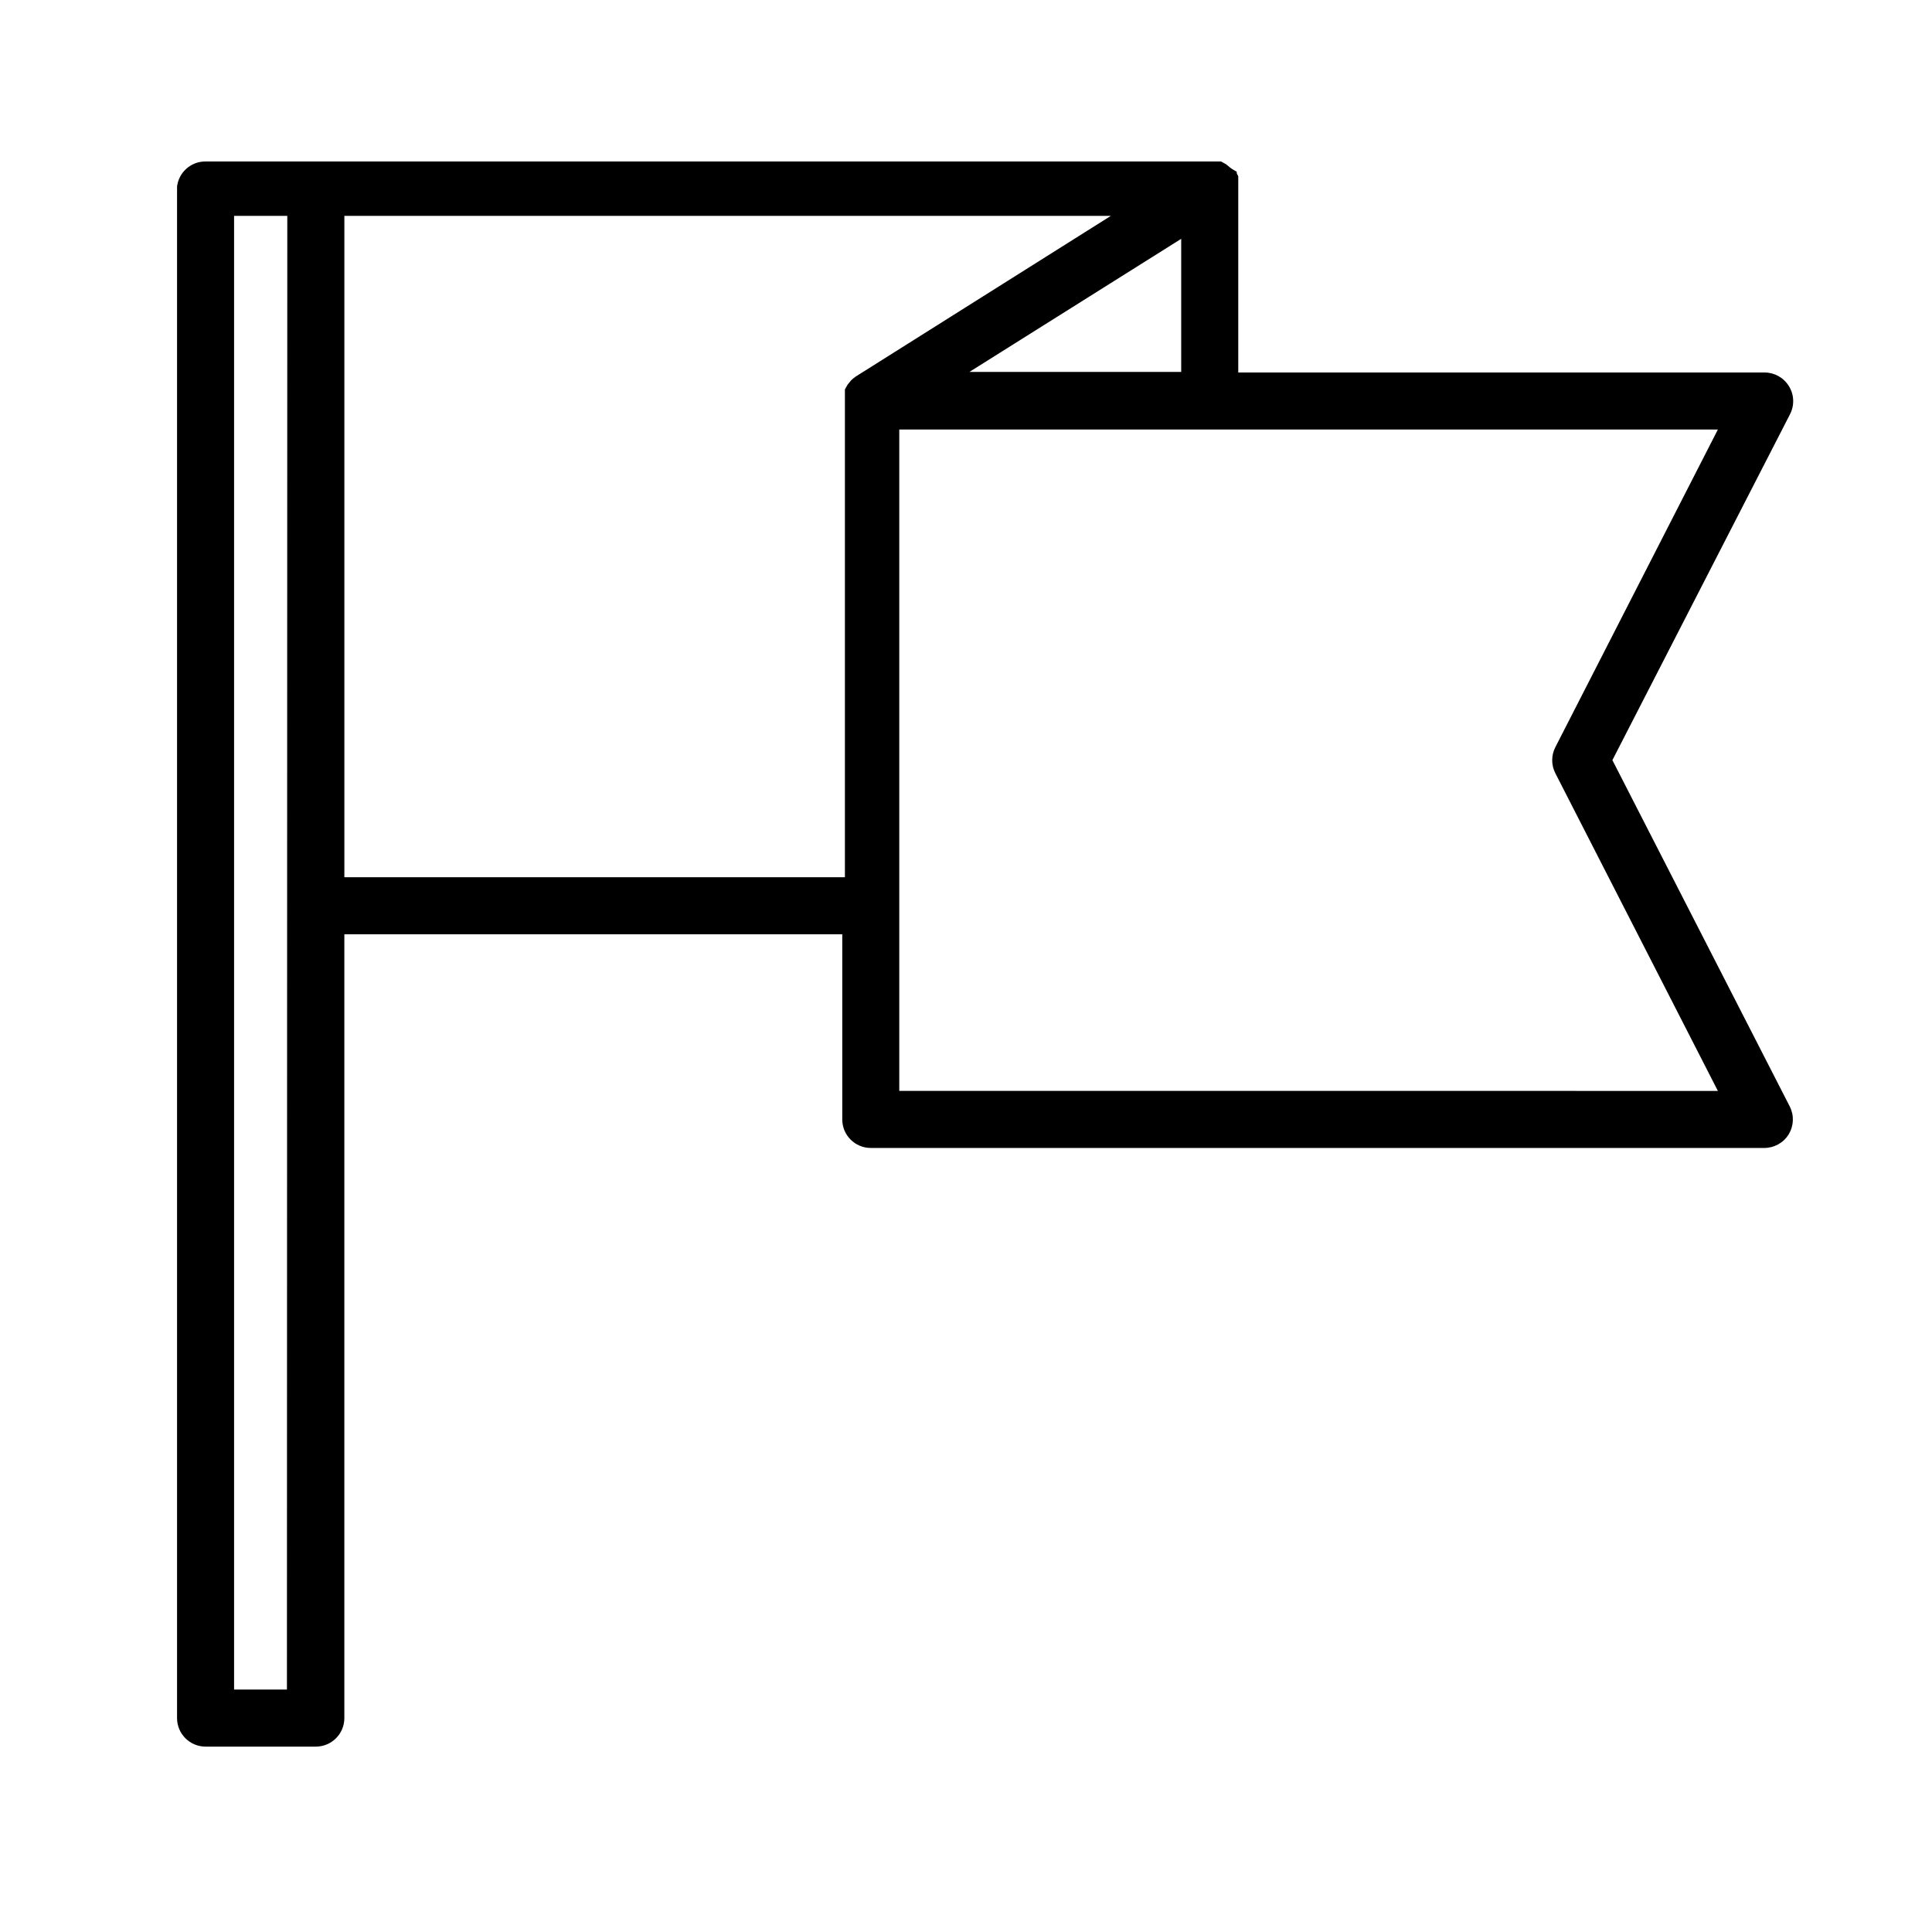 <?xml version="1.0" encoding="UTF-8"?>
<!-- Uploaded to: SVG Repo, www.svgrepo.com, Generator: SVG Repo Mixer Tools -->
<svg fill="#000000" width="800px" height="800px" version="1.1" viewBox="144 144 512 512" xmlns="http://www.w3.org/2000/svg">
 <path d="m618.05 246.29c-1.383-2.231-3.824-3.586-6.449-3.574h-139.45v-49.273-0.504c0.016-0.285 0.016-0.57 0-0.855 0.012-0.238 0.012-0.473 0-0.707v-0.656c-0.117-0.277-0.254-0.543-0.402-0.805v-0.402l-1.211-0.707-0.555-0.402-0.605-0.504-0.504-0.402-0.656-0.352-0.605-0.352h-1.363l-0.75-0.004h-267.02c-3.844-0.027-7.098 2.836-7.559 6.652v405.87c0 4.176 3.383 7.559 7.559 7.559h29.223-0.004c4.176 0 7.559-3.383 7.559-7.559v-207.72h131.95v49.07c0 4.172 3.383 7.559 7.559 7.559h236.84c2.621-0.016 5.051-1.383 6.418-3.621 1.363-2.242 1.473-5.027 0.285-7.363l-47.008-91.793 47.008-91.543c1.289-2.398 1.195-5.305-0.254-7.609zm-398.01 345.46-14.008 0.004v-390.55h14.105zm150.69-347.93-0.707 0.555-0.453 0.402-0.453 0.555-0.504 0.605-0.301 0.555c-0.148 0.227-0.281 0.461-0.402 0.703v0.605c-0.016 0.27-0.016 0.539 0 0.809v0.555-0.004c-0.02 0.305-0.02 0.605 0 0.91v126.4h-132.65v-175.27h203.14zm86.301-36.527v35.266l-56.121 0.004zm99.152 134.72c-1.113 2.164-1.113 4.734 0 6.902l43.074 84.188-216.94-0.004v-175.27h216.94z"/>
</svg>
